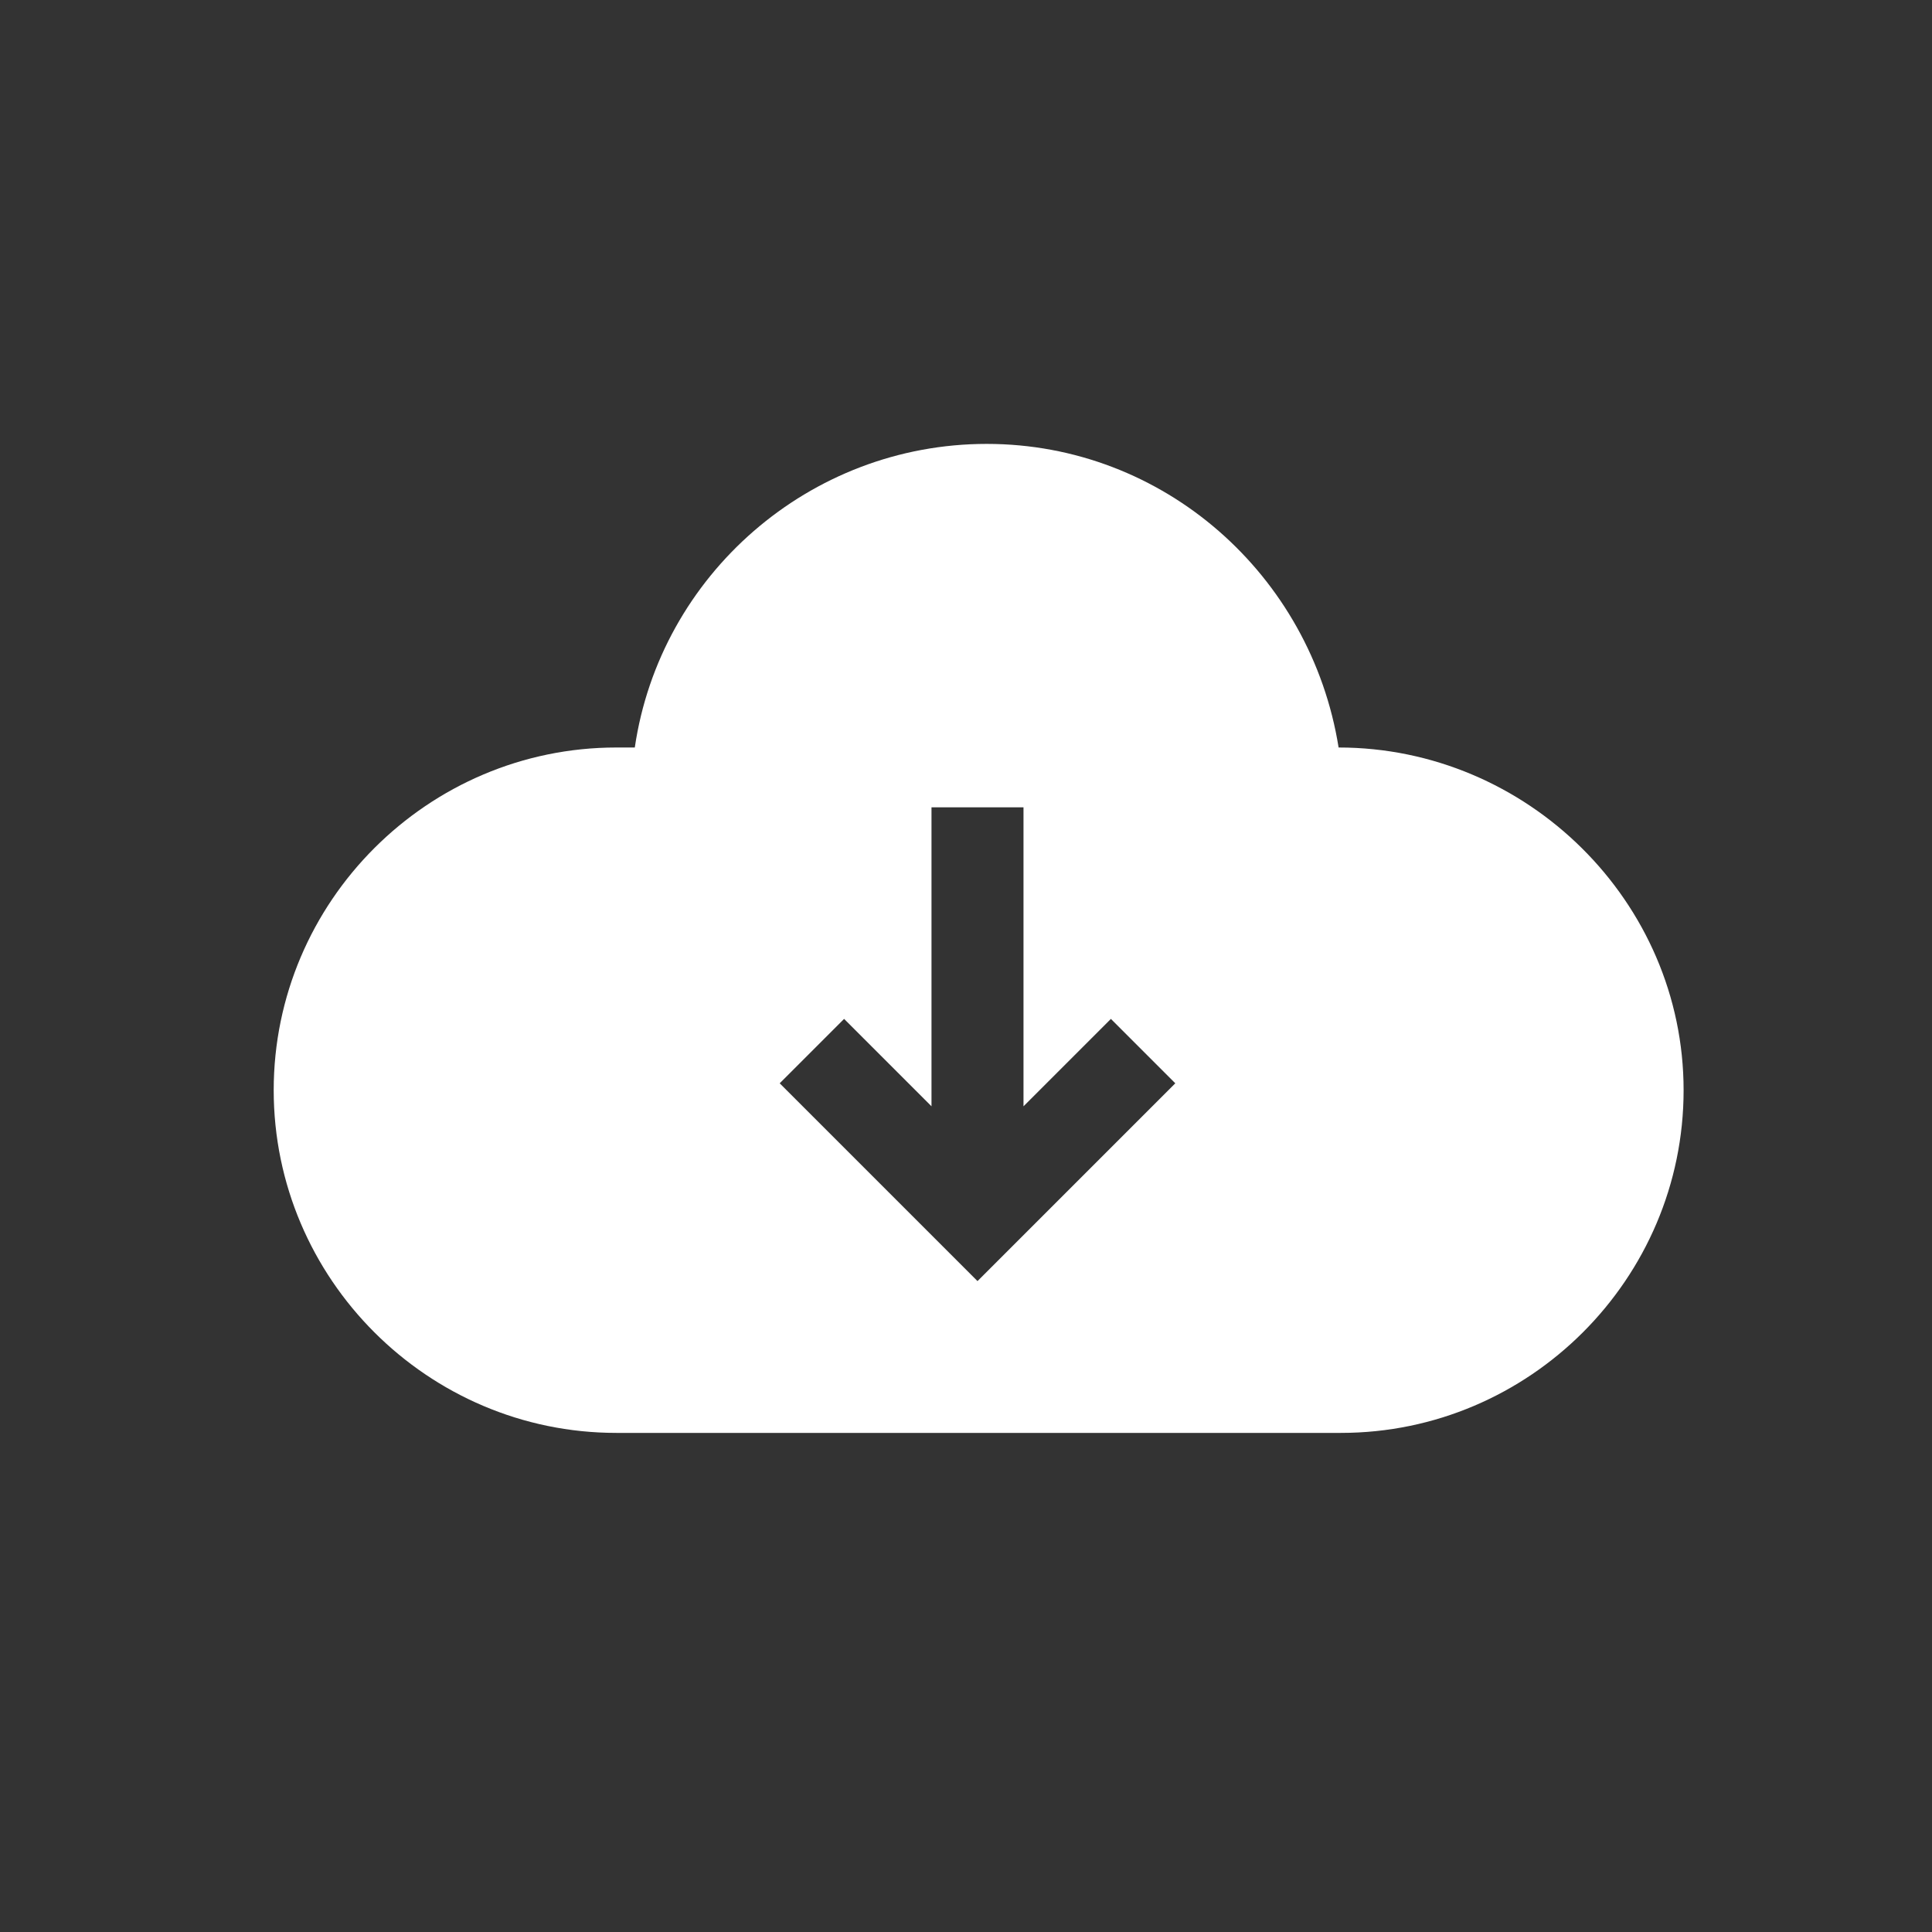 <?xml version="1.0" standalone="no"?><!DOCTYPE svg PUBLIC "-//W3C//DTD SVG 1.1//EN" "http://www.w3.org/Graphics/SVG/1.1/DTD/svg11.dtd"><svg t="1756378090783" class="icon" viewBox="0 0 1024 1024" version="1.1" xmlns="http://www.w3.org/2000/svg" p-id="10850" xmlns:xlink="http://www.w3.org/1999/xlink" width="256" height="256"><rect x="0" y="0" width="1024" height="1024" fill="#333333" stroke="none"/><path d="M709.486 396.19C694.857 304.762 616.838 235.276 522.971 235.276S349.867 304.762 336.457 396.19h-9.752c-99.962 0-181.638 81.676-181.638 181.638s81.676 181.638 181.638 181.638h384c99.962 0 181.638-81.676 181.638-181.638s-82.895-181.638-182.857-181.638zM518.095 679.01l-104.838-104.838 34.133-34.133 46.324 46.324v-158.476h48.762v158.476l46.324-46.324 34.133 34.133-104.838 104.838z" fill="#ffffff" p-id="10851"></path></svg>